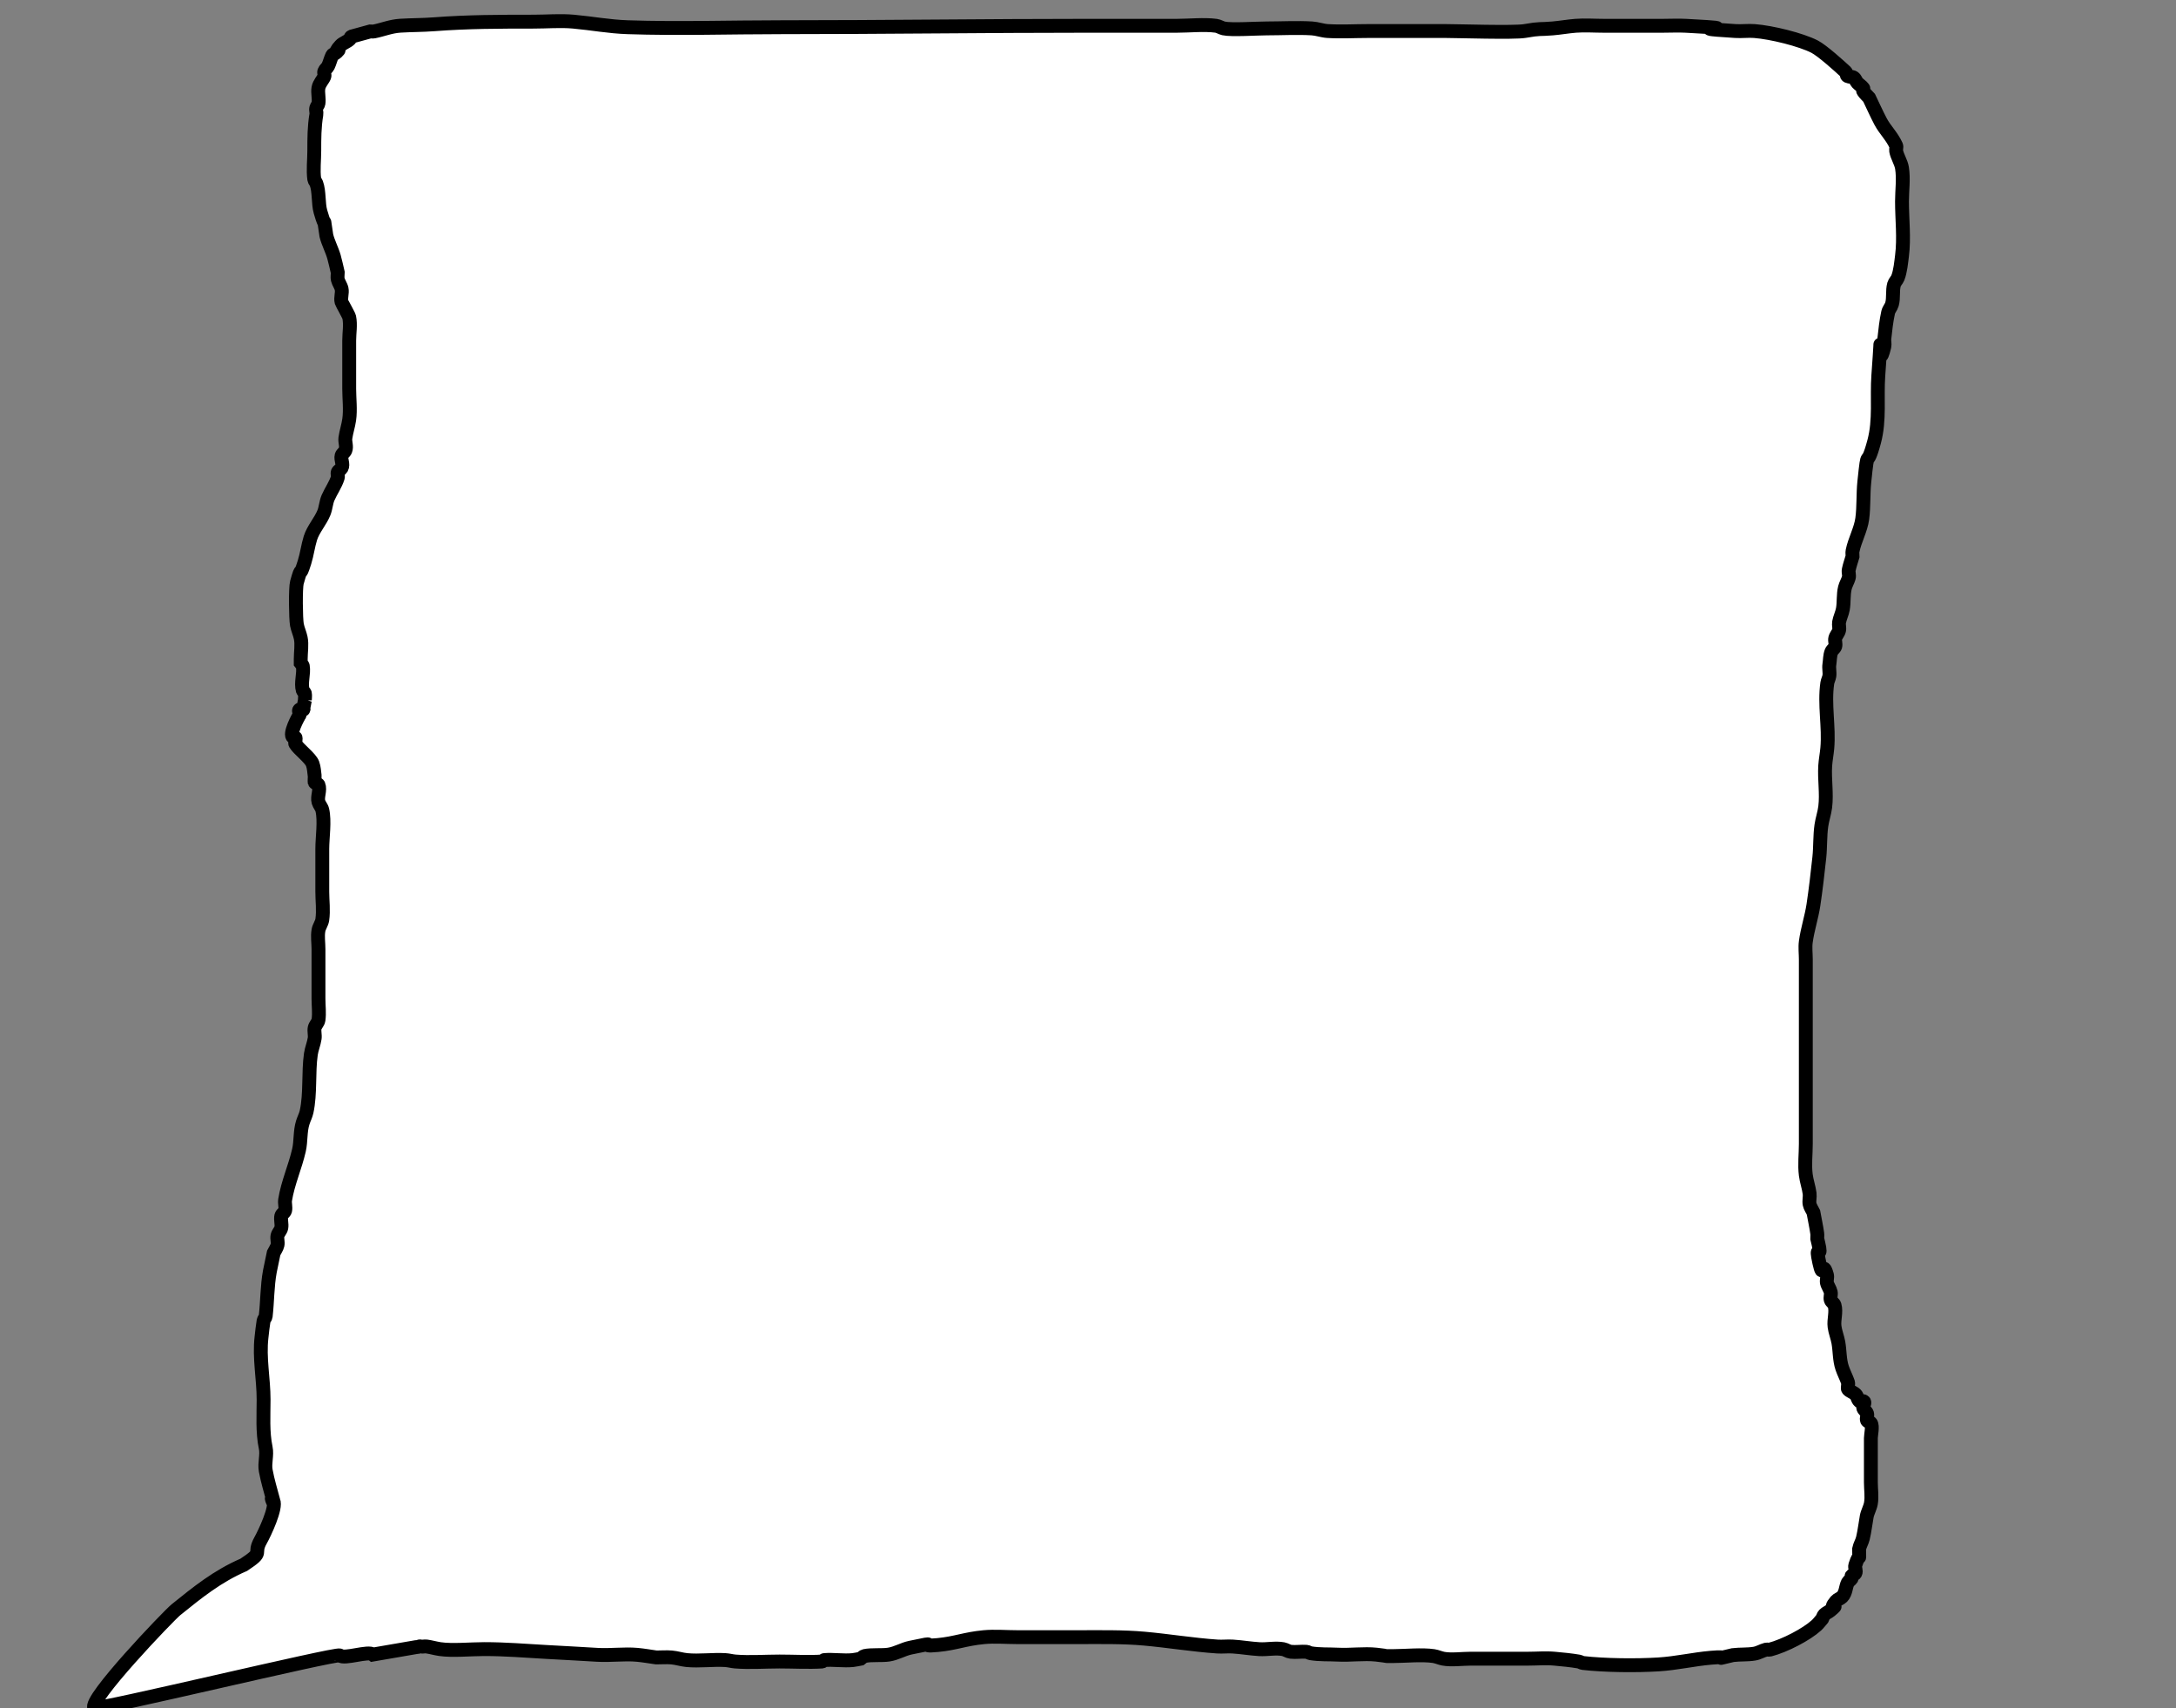 <?xml version="1.0" encoding="UTF-8" standalone="no"?>
<!-- Created with Inkscape (http://www.inkscape.org/) -->

<svg
   width="790mm"
   height="620mm"
   viewBox="0 0 790 620"
   version="1.1"
   id="svg1"
   inkscape:version="1.3.2 (091e20ef0f, 2023-11-25)"
   sodipodi:docname="character-bubble.svg"
   xmlns:inkscape="http://www.inkscape.org/namespaces/inkscape"
   xmlns:sodipodi="http://sodipodi.sourceforge.net/DTD/sodipodi-0.dtd"
   xmlns="http://www.w3.org/2000/svg"
   xmlns:svg="http://www.w3.org/2000/svg">
  <rect x="0" y="0" width="790" height="620" fill="#808080" stroke="none"/>
  <sodipodi:namedview
     id="namedview1"
     pagecolor="#ffffff"
     bordercolor="#000000"
     borderopacity="0.25"
     inkscape:showpageshadow="2"
     inkscape:pageopacity="0.0"
     inkscape:pagecheckerboard="0"
     inkscape:deskcolor="#d1d1d1"
     inkscape:document-units="mm"
     inkscape:zoom="0.33275448"
     inkscape:cx="1075.8683"
     inkscape:cy="1338.825"
     inkscape:window-width="2560"
     inkscape:window-height="1371"
     inkscape:window-x="0"
     inkscape:window-y="32"
     inkscape:window-maximized="1"
     inkscape:current-layer="layer1" />
  <defs
     id="defs1" />
  <g
     inkscape:label="Layer 1"
     inkscape:groupmode="layer"
     id="layer1">
    <path
       style="fill:#ffffff;fill-opacity:1;stroke:#000000;stroke-width:5.037;stroke-dasharray:none;stroke-opacity:1"
       d="m 110.68,254.201 c 0,-0.844 0.174,-1.697 0,-2.532 -0.08,-0.383 -0.633,-0.661 -0.746,-1.04 -0.826,-2.784 0.481,-6.018 0,-8.84 -0.066,-0.385 -0.503,-0.693 -0.754,-1.04 v -1.56 c 0,-2.439 0.5,-5.192 0,-7.605 -0.332,-1.604 -1.073,-3.16 -1.383,-4.767 -0.42,-2.175 -0.554,-13.423 0,-15.402 2.089,-7.463 0.605,-0.462 2.765,-7.367 0.881,-2.817 1.258,-5.943 2.137,-8.753 0.997,-3.188 3.627,-6.032 4.902,-9.187 0.685,-1.694 0.757,-3.753 1.508,-5.46 1.103,-2.505 2.711,-4.696 3.519,-7.28 0.203,-0.65 -0.256,-1.353 0,-1.993 0.225,-0.564 1.081,-0.927 1.383,-1.473 0.774,-1.4 -0.38,-3.02 0,-4.495 0.18,-0.7 1.109,-1.222 1.383,-1.907 0.578,-1.448 -0.215,-3.012 0,-4.507 0.321,-2.236 1.064,-4.437 1.383,-6.673 0.513,-3.605 0,-7.648 0,-11.23 v -17.42 c 0,-2.848 0.578,-5.724 0,-8.545 -0.138,-0.673 -2.645,-5.031 -2.765,-5.46 -0.443,-1.582 0.354,-3.241 0,-4.834 -0.257,-1.157 -1.111,-2.224 -1.383,-3.38 -0.194,-0.827 0,-1.676 0,-2.513 -0.461,-1.907 -0.838,-3.824 -1.383,-5.72 -0.744,-2.589 -2.115,-5.085 -2.756,-7.687 -1.517,-9.761 0.269,-0.372 -2.137,-8.667 -0.864,-2.979 -0.401,-7.369 -1.508,-10.308 -0.189,-0.502 -0.675,-0.952 -0.747,-1.469 -0.464,-3.332 0,-6.964 0,-10.313 0,-4.453 6.7e-4,-8.763 0.754,-13.173 0.177,-1.036 -0.29,-1.336 0,-2.502 0.128,-0.513 0.664,-0.956 0.754,-1.473 0.329,-1.882 -0.322,-3.805 0,-5.688 0.281,-1.642 1.66,-2.969 2.137,-4.16 0.244,-0.609 -0.222,-1.282 0,-1.895 0.248,-0.685 1.05,-1.224 1.373,-1.894 0.585,-1.212 0.915,-2.686 1.499,-3.894 0.225,-0.465 1.114,-0.632 1.508,-1.04 3.03,-3.134 -2.037,1.513 1.508,-2.513 0.805,-0.914 2.556,-1.424 3.38,-2.33 0.261,-0.288 0.174,-0.766 0.605,-0.929 l 6.807,-1.87 c 0.461,0 0.94,0.089 1.383,0 3.319,-0.67 6.023,-1.862 9.553,-2.08 4.159,-0.257 8.027,-0.201 12.192,-0.52 12.169,-0.932 24.003,-0.953 36.18,-0.953 4.831,0 9.703,-0.435 14.492,0 6.845,0.622 12.821,1.793 19.64,2.022 18.477,0.621 37.287,0 55.807,0 37.199,0 74.275,-0.52 111.474,-0.52 h 32.148 c 4.395,0 9.891,-0.584 14.203,0 1.011,0.137 1.785,0.735 2.765,0.953 2.832,0.632 12.056,0 15.586,0 5.379,0 11.199,-0.322 16.466,0 1.933,0.118 3.723,0.833 5.656,0.953 4.882,0.304 9.804,0 14.706,0 h 28.281 c 3.962,0 24.803,0.664 28.573,0 5.943,-1.046 5.107,-0.514 10.202,-0.953 2.782,-0.24 5.511,-0.731 8.296,-0.953 3.27,-0.261 6.84,0 10.162,0 h 21.549 c 2.765,0 5.539,-0.146 8.296,0 26.631,1.415 -5.643,0.427 18.006,1.91 2.295,0.144 4.623,-0.175 6.913,0 6.257,0.479 16.848,3.113 21.816,5.645 2.787,1.42 9.217,7.231 11.292,9.166 0.472,0.441 0.105,1.244 0.754,1.56 0.617,0.3 1.601,0.153 2.137,0.52 0.718,0.492 0.823,1.28 1.358,1.873 0.634,0.701 1.613,1.25 2.137,1.993 0.22,0.312 -0.197,0.721 0,1.04 0.537,0.871 1.425,1.618 2.137,2.427 1.383,2.86 2.654,5.747 4.148,8.58 1.669,3.165 4.054,5.242 5.656,8.753 0.277,0.606 -0.11,1.276 0,1.907 0.369,2.122 1.794,4.116 2.137,6.24 0.624,3.873 0,8.223 0,12.133 0,6.496 0.828,13.287 0,19.76 -0.28,2.187 -0.587,5.666 -1.508,7.967 -0.335,0.836 -1.146,1.568 -1.383,2.42 -0.655,2.361 -0.082,4.834 -0.754,7.193 -0.289,1.013 -1.157,1.926 -1.383,2.947 -0.7,3.157 -1.027,6.349 -1.383,9.533 -0.106,0.951 0.224,1.919 0,2.86 -2.89,12.14 -0.348,-14.729 -2.187,10.527 -0.583,8.01 0.621,16.053 -1.512,24.02 -2.981,11.135 -2.111,0.645 -3.565,14.521 -0.468,4.464 -0.168,8.988 -0.756,13.444 -0.515,3.898 -2.736,7.803 -3.519,11.682 -0.133,0.658 0,1.329 0,1.993 -0.461,1.618 -1.049,3.221 -1.383,4.853 -0.199,0.973 0.29,1.985 0,2.947 -0.361,1.201 -1.076,2.345 -1.383,3.553 -0.64,2.522 -0.3,5.254 -0.754,7.787 -0.288,1.608 -1.094,3.158 -1.383,4.767 -0.175,0.975 0.231,1.977 0,2.947 -0.236,0.992 -1.146,1.868 -1.383,2.86 -0.231,0.969 0.275,1.983 0,2.947 -0.199,0.697 -1.109,1.222 -1.383,1.907 -0.604,1.513 -0.503,3.12 -0.754,4.68 -0.222,1.378 0.2,2.78 0,4.16 -0.128,0.879 -0.627,1.721 -0.754,2.6 -1.132,7.804 0.703,15.826 0,23.66 -0.189,2.112 -0.619,4.213 -0.754,6.327 -0.316,4.942 0.615,10.041 0,14.975 -0.279,2.239 -1.058,4.437 -1.383,6.673 -0.556,3.834 -0.345,7.771 -0.754,11.613 -0.566,5.318 -1.319,11.839 -2.139,17.256 -0.676,4.47 -2.155,8.872 -2.765,13.346 -0.29,2.128 0,4.275 0,6.413 v 49.588 17.362 c 0,3.789 -0.489,7.592 0,11.366 0.29,2.238 1.09,4.435 1.383,6.673 0.169,1.293 -0.26,2.609 0,3.895 0.207,1.022 0.922,1.964 1.383,2.947 0.461,2.542 1.013,5.077 1.383,7.627 0.091,0.632 0,1.271 0,1.907 0.251,1.127 0.578,2.247 0.754,3.38 0.599,3.856 -1.586,-1.885 0,5.373 1.492,6.826 1.077,-1.505 2.765,4.42 0.266,0.935 -0.209,1.918 0,2.86 0.256,1.157 1.125,2.223 1.383,3.38 0.208,0.936 -0.27,1.912 0,2.84 0.203,0.697 1.181,1.21 1.383,1.907 0.739,2.549 -0.336,5.21 0,7.8 0.249,1.925 1.035,3.802 1.383,5.72 0.55,3.034 0.382,6.312 1.383,9.273 0.602,1.782 1.527,3.506 2.137,5.287 0.168,0.491 -0.26,2.108 0,2.427 0.638,0.781 2.041,1.153 2.756,1.901 0.694,0.725 0.604,1.743 1.383,2.427 0.285,0.25 0.978,-0.152 1.383,0 1.067,0.401 -0.283,1.699 0,2.513 0.248,0.716 1.162,1.273 1.383,1.993 0.252,0.82 -0.322,1.706 0,2.513 0.173,0.433 1.1,0.549 1.383,0.953 0.766,1.096 0,4.314 0,5.444 v 16.068 c 0,2.508 0.449,5.237 0,7.713 -0.274,1.51 -1.235,3.17 -1.508,4.68 -0.473,2.61 -0.766,5.299 -1.383,7.887 -0.314,1.321 -1.118,2.574 -1.383,3.9 0,6.018 0.464,0.107 -1.383,5.893 -0.306,0.959 0.511,2.03 0,2.947 -0.226,0.405 -1.057,0.531 -1.334,0.92 -0.203,0.285 0.168,0.657 0,0.953 -0.299,0.528 -1.069,0.891 -1.347,1.424 -0.897,1.722 -0.65,3.771 -2.137,5.287 -0.564,0.575 -1.635,0.871 -2.137,1.473 -3.407,4.085 1.864,0.117 -2.137,3.467 -0.64,0.536 -1.572,0.898 -2.137,1.473 -0.423,0.431 -0.503,0.982 -0.754,1.473 -0.712,0.809 -1.309,1.672 -2.137,2.427 -3.601,3.286 -11.506,7.402 -16.879,8.8 -0.431,0.112 -0.951,-0.112 -1.383,0 -1.49,0.388 -2.725,1.217 -4.274,1.473 -2.538,0.419 -5.224,0.203 -7.793,0.52 -8.976,2.063 0.446,0.232 -7.92,0.953 -6.363,0.548 -12.589,2.022 -19.105,2.427 -7.994,0.497 -19.481,0.39 -27.401,-0.52 -0.555,-0.064 -0.963,-0.426 -1.508,-0.52 -2.887,-0.498 -5.848,-0.771 -8.798,-1.04 -3.205,-0.292 -6.467,0 -9.7,0 h -20.739 c -2.965,0 -7.085,0.548 -9.98,0 -1.208,-0.229 -2.273,-0.764 -3.497,-0.948 -4.229,-0.636 -10.385,0 -14.502,0 -5.292,0 -0.137,0.133 -6.283,-0.52 -4.533,-0.481 -9.404,0.239 -13.975,0 -3.31,-0.173 -6.709,0.035 -9.93,-0.52 -0.545,-0.094 -0.949,-0.479 -1.508,-0.52 -1.875,-0.136 -3.796,0.211 -5.656,0 -1.017,-0.115 -1.772,-0.765 -2.765,-0.953 -2.787,-0.528 -5.792,0.171 -8.673,0 -3.247,-0.193 -6.433,-0.75 -9.678,-0.953 -1.836,-0.115 -3.696,0.124 -5.53,0 -8.923,-0.604 -17.682,-2.073 -26.573,-2.869 -7.717,-0.691 -15.647,-0.532 -23.434,-0.532 h -22.624 c -3.945,0 -8.285,-0.372 -12.164,0 -6.912,0.664 -10.167,2.231 -16.717,2.86 -8.461,0.812 2.257,-1.614 -9.93,0.953 -2.791,0.588 -4.941,2.044 -7.849,2.513 -2.455,0.396 -6.327,-0.025 -8.771,0.52 -0.62,0.139 -0.922,0.636 -1.383,0.953 -0.964,0.173 -1.906,0.418 -2.891,0.52 -3.374,0.349 -7.038,-0.279 -10.412,0 -0.353,0.029 -0.4,0.496 -0.754,0.52 -4.712,0.314 -10.609,0 -15.452,0 -5.23,0 -10.896,0.421 -16.088,0 -1.232,-0.1 -2.408,-0.45 -3.645,-0.52 -4.554,-0.258 -9.424,0.44 -13.952,0 -1.882,-0.183 -3.645,-0.791 -5.53,-0.953 -1.829,-0.158 -3.687,0 -5.53,0 -2.304,-0.318 -4.584,-0.74 -6.913,-0.953 -4.746,-0.435 -9.724,0.295 -14.496,0 -6.178,-0.381 -12.288,-0.689 -18.477,-1.04 -7.723,-0.438 -14.873,-1.04 -22.614,-1.04 -4.759,0 -11.6,0.663 -16.062,0 -1.66,-0.247 -3.237,-0.726 -4.902,-0.953 -0.682,-0.093 -1.44,0.177 -2.086,0 -0.601,-0.164 -0.828,0.305 -1.456,0.198 l -15.835,2.733 c -1.655,-1.46 -10.469,1.815 -12.081,0.332 -1.013,-0.931 -88.161,20.07 -89.086,19.072 -2.52,-2.718 26.96,-33.531 29.633,-35.684 7.889,-6.355 15.006,-12.138 24.618,-16.3 7.78,-5.156 3.027,-3.429 6.116,-8.918 1.369,-2.433 5.881,-11.925 4.589,-14.336 -1.562,-2.914 0.784,2.999 0,0 -0.966,-3.694 -2.078,-7.223 -2.756,-10.975 -0.488,-2.699 0.562,-5.543 0,-8.233 -1.204,-5.76 -0.77,-11.686 -0.77,-17.542 0,-7.494 -1.639,-15.096 -0.754,-22.62 0.235,-1.994 0.421,-3.992 0.754,-5.98 0.091,-0.546 0.691,-1.016 0.756,-1.564 0.642,-5.451 0.517,-10.912 1.527,-16.359 0.461,-2.224 0.922,-4.449 1.383,-6.673 0.461,-0.953 1.163,-1.867 1.383,-2.86 0.247,-1.119 -0.247,-2.277 0,-3.396 0.22,-0.993 1.191,-1.864 1.383,-2.86 0.275,-1.432 -0.316,-2.905 0,-4.333 0.156,-0.702 1.216,-1.205 1.383,-1.907 0.305,-1.283 -0.206,-2.608 0,-3.9 0.971,-6.089 3.66,-12.011 5.028,-18.026 0.756,-3.325 0.353,-6.763 1.383,-10.053 0.409,-1.308 1.093,-2.577 1.383,-3.9 1.448,-6.625 0.596,-14.17 1.556,-20.925 0.273,-1.924 1.104,-3.797 1.383,-5.72 0.183,-1.265 -0.261,-2.555 0,-3.813 0.206,-0.995 1.239,-1.86 1.383,-2.86 0.368,-2.559 0,-5.142 0,-7.713 v -18.026 c 0,-2.282 -0.406,-4.582 0,-6.847 0.233,-1.3 1.194,-2.51 1.383,-3.813 0.492,-3.392 0,-6.818 0,-10.226 v -15.426 c 0,-4.196 0.955,-10.143 0,-14.213 -0.233,-0.992 -1.096,-1.875 -1.383,-2.86 -0.569,-1.956 0.783,-4.299 0,-6.214 -0.177,-0.432 -1.141,-0.536 -1.383,-0.953 -0.077,-0.133 0.051,-2.035 0,-2.392 -0.207,-1.448 -0.235,-2.923 -0.754,-4.333 -0.812,-2.206 -5.118,-5.233 -6.285,-7.28 -0.15,-0.263 0.367,-2.068 0,-2.308 -0.182,-0.119 -0.559,0.109 -0.754,0 -1.731,-0.965 1.918,-7.63 2.291,-8.087 0.445,-0.544 -0.643,-1.44 0,-1.974 0.294,-0.245 0.978,0.152 1.383,0 0.221,-0.083 -0.029,-0.348 0,-0.52 0.158,-0.961 0.373,-1.916 0.56,-2.875 z"
       id="path1"
       sodipodi:nodetypes="cssscssssssssssssssssssssscscsssssssssssccscccsssssssssssssssssssssssssscsscccscssscssssscssscscssssscscssccsssssssscsssscscsssccsscsssssssssssssssscssscssssscsscscsssssssssssssscccscsssssssccsccssssscssssscsccssscsssssssssccssssssssssssssssssssssssssscssccc" />
  </g>
</svg>
